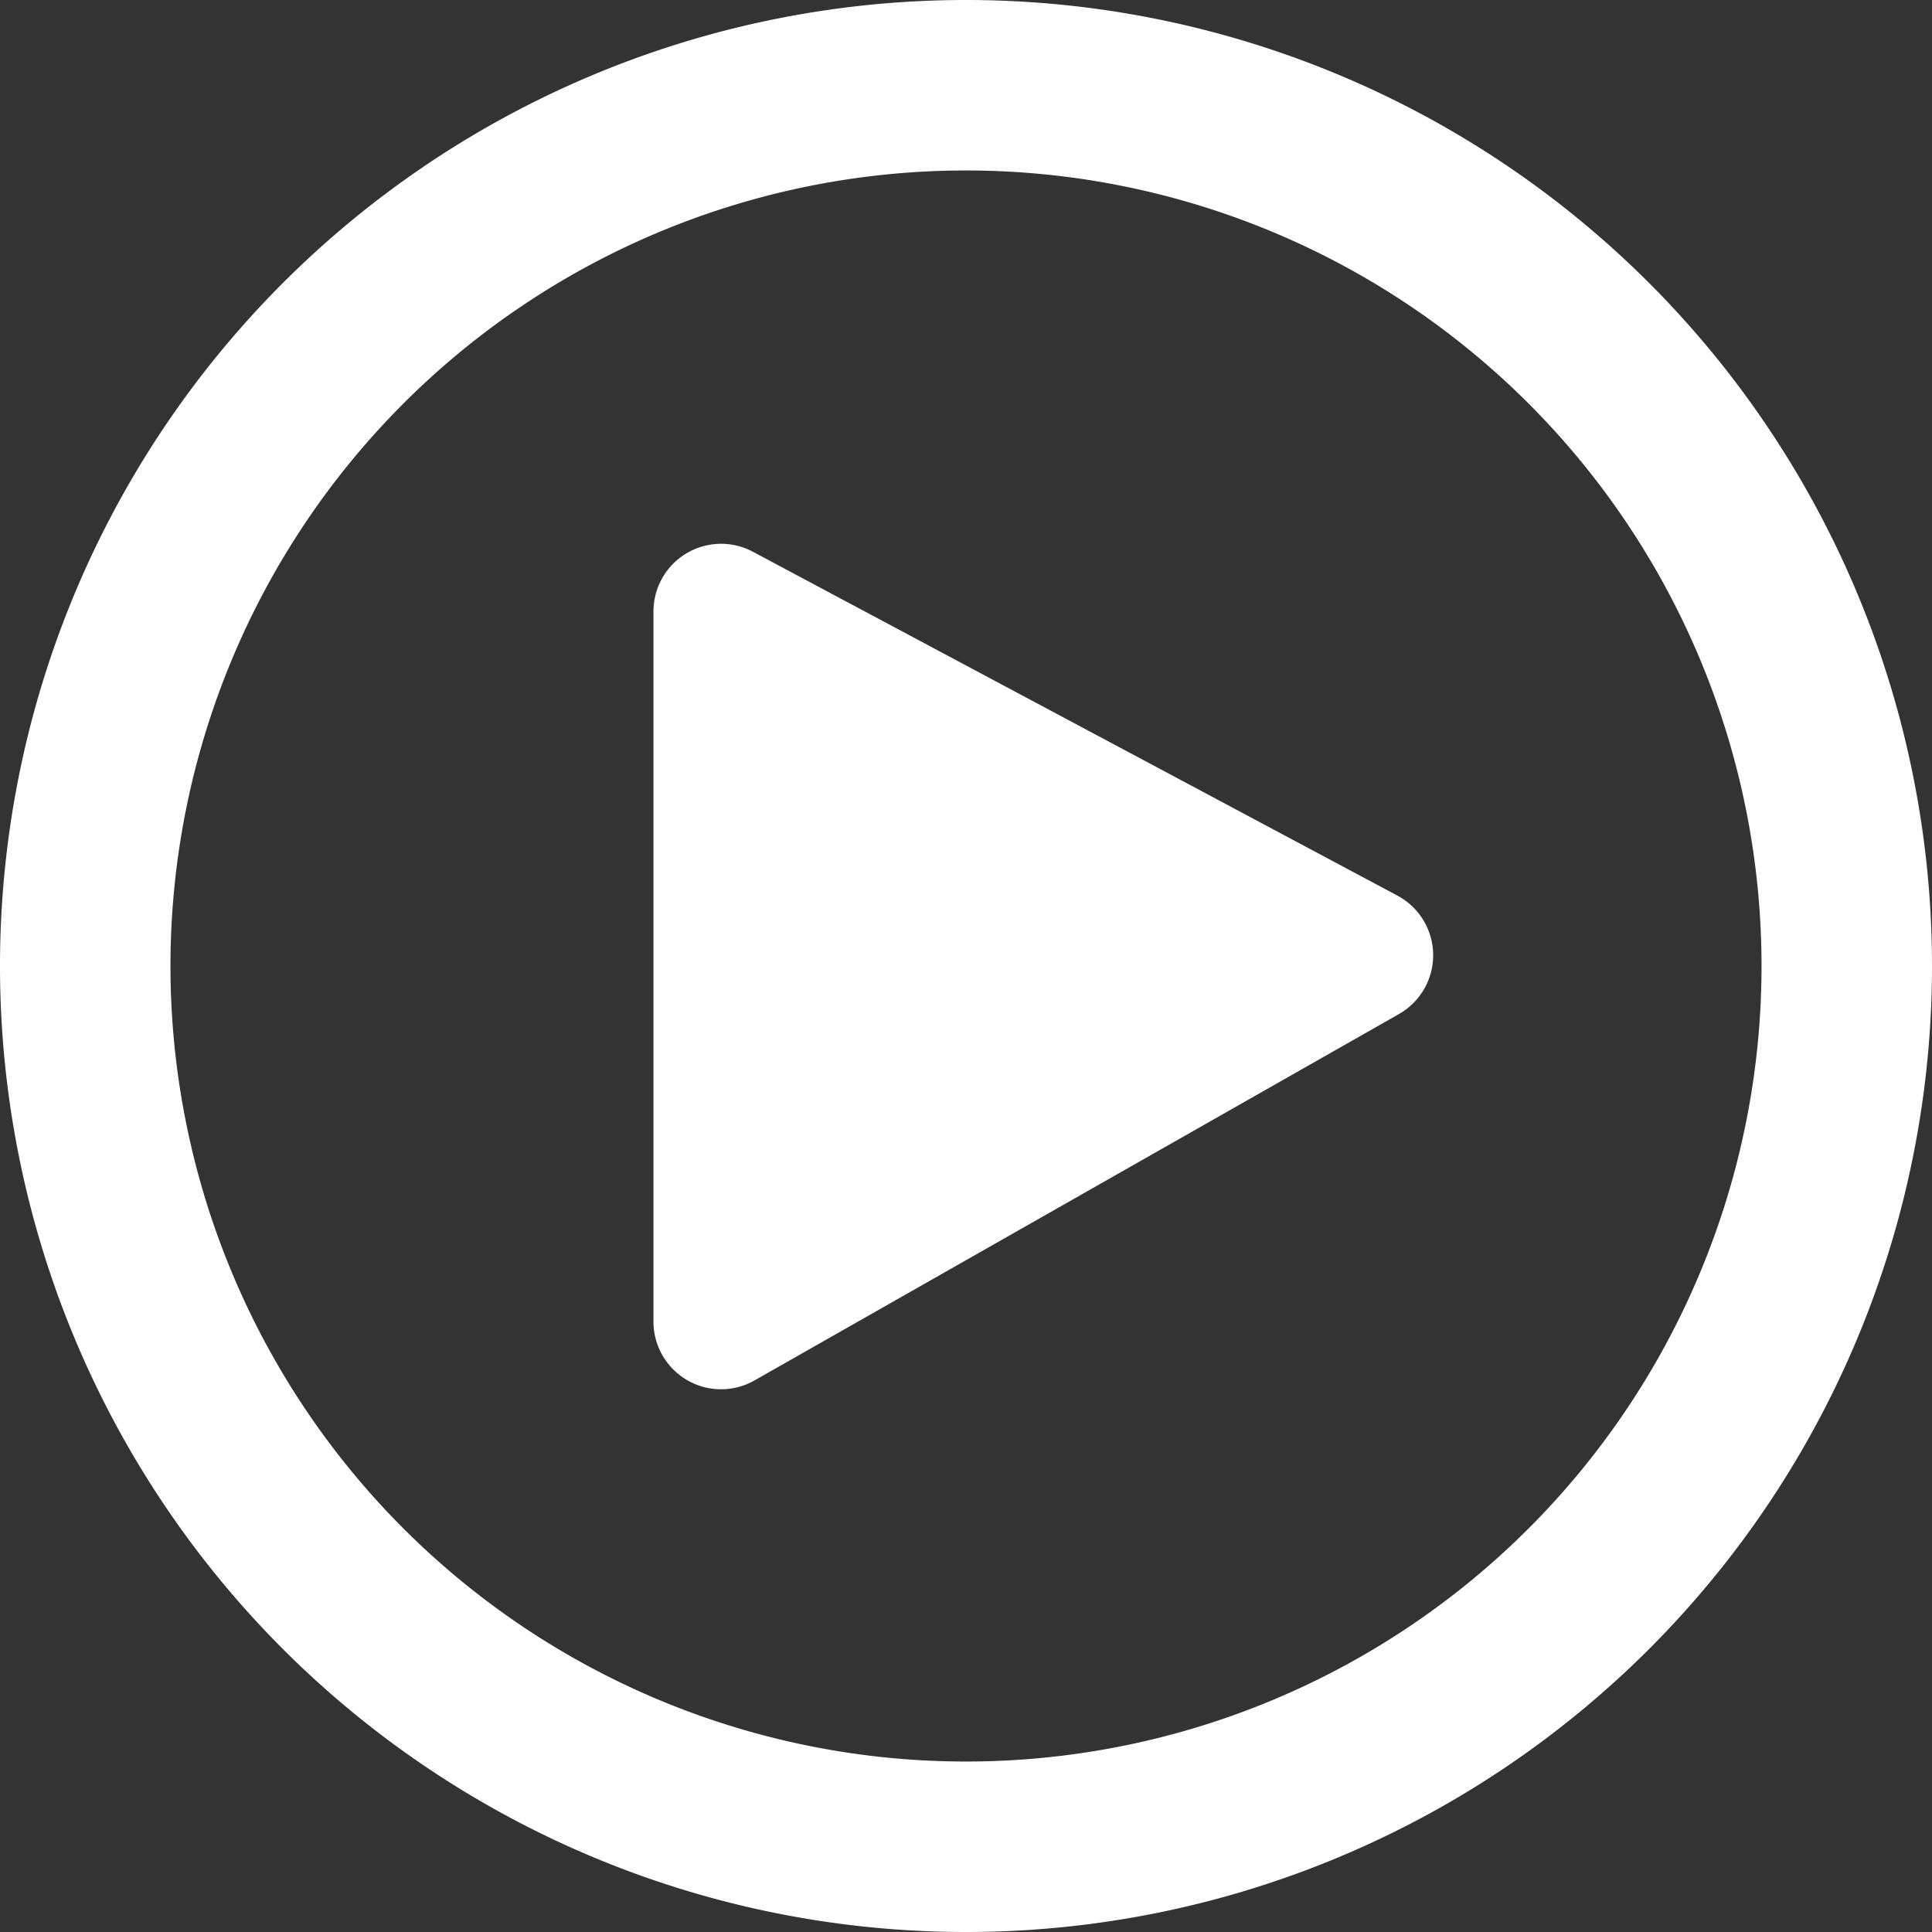 <svg xmlns="http://www.w3.org/2000/svg" viewBox="0 0 68 68"><rect x="0" y="0" width="68" height="68" fill="#333333" stroke="none"/><defs><style>.cls-1{fill:#fff;}</style></defs><title>play btn</title><g id="Layer_2" data-name="Layer 2"><g id="Layer_1-2" data-name="Layer 1"><path class="cls-1" d="M34,68A34,34,0,1,1,68,34,34,34,0,0,1,34,68ZM34,6A28,28,0,1,0,62,34,28,28,0,0,0,34,6Z"/><path class="cls-1" d="M23,21.52v25a2.38,2.38,0,0,0,3.55,2.07L49.24,35.69a2.38,2.38,0,0,0-.06-4.17L26.5,19.42A2.38,2.38,0,0,0,23,21.52Z"/></g></g></svg>